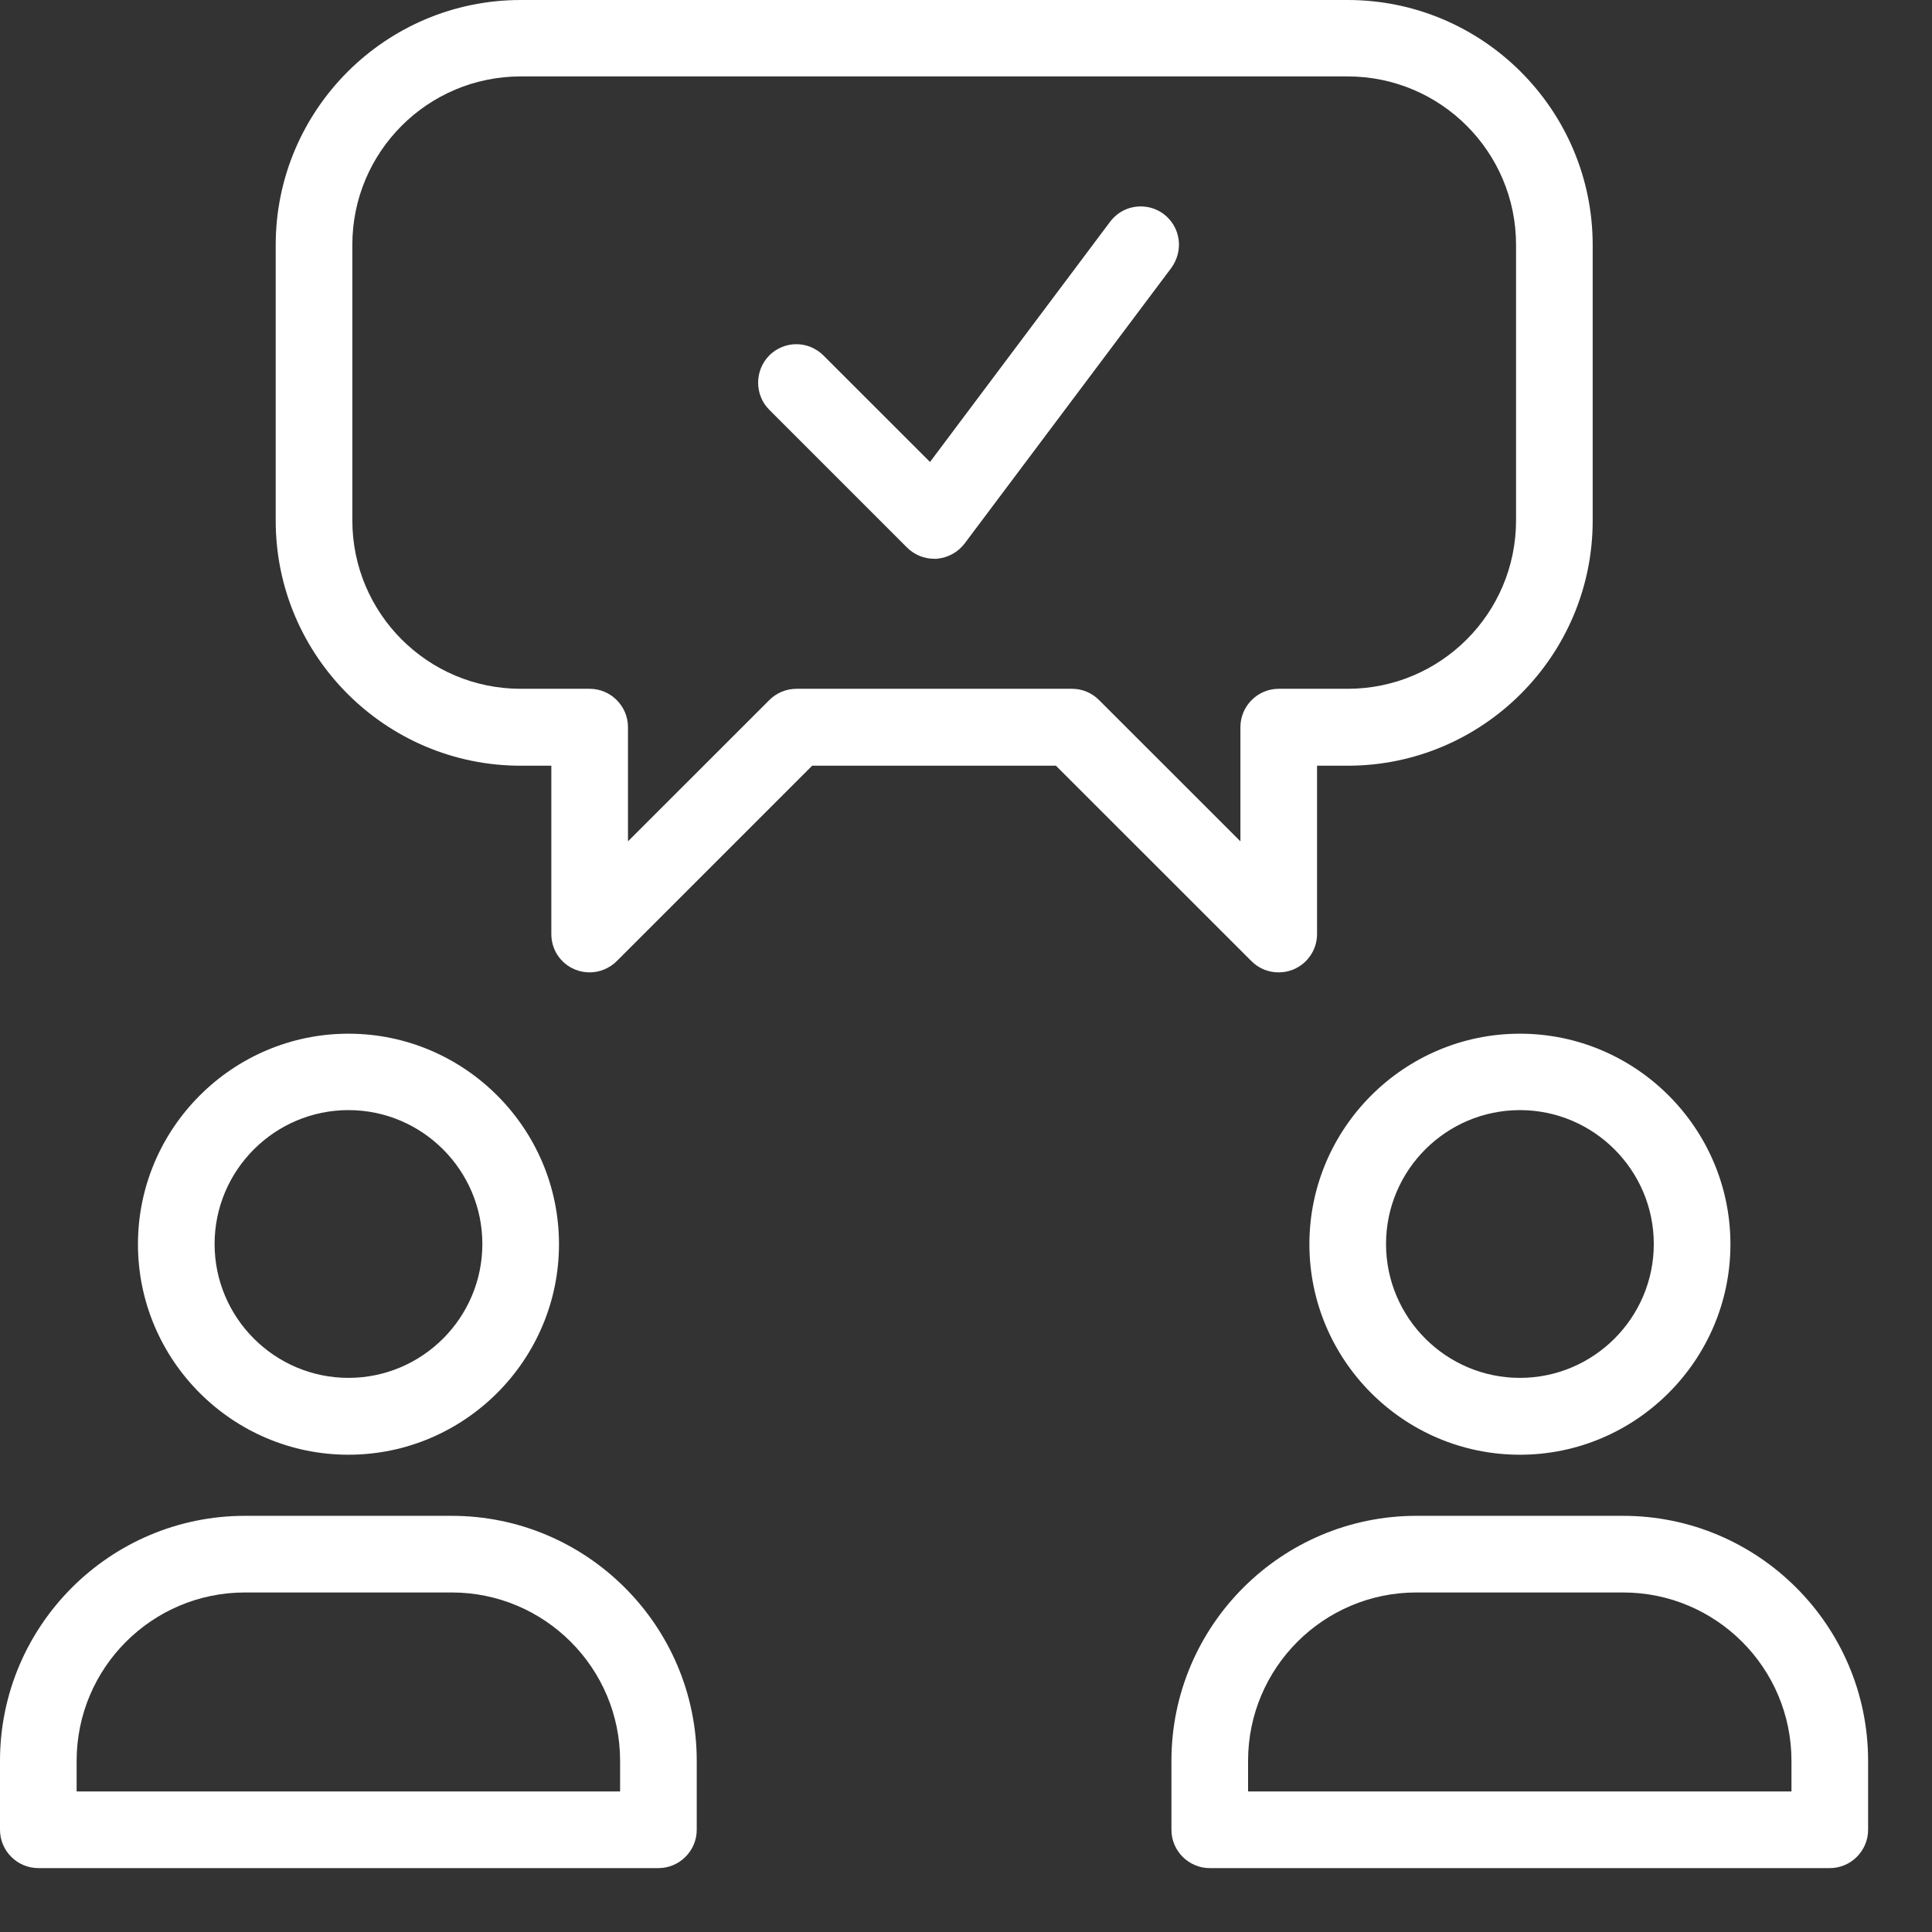 <?xml version="1.0" encoding="UTF-8"?> <svg xmlns="http://www.w3.org/2000/svg" width="27" height="27" viewBox="0 0 27 27" fill="none"><rect x="0" y="0" width="27" height="27" fill="#333333" stroke="none"/><g id="Open Icon"><path id="Vector" d="M4.87 20.33C3.247 20.33 1.928 19.008 1.928 17.388C1.928 15.768 3.25 14.446 4.87 14.446C6.49 14.446 7.812 15.768 7.812 17.388C7.812 19.008 6.49 20.33 4.87 20.33ZM4.87 15.514C3.839 15.514 2.999 16.354 2.999 17.385C2.999 18.416 3.839 19.256 4.87 19.256C5.901 19.256 6.741 18.416 6.741 17.385C6.741 16.354 5.901 15.514 4.87 15.514Z" fill="white"></path><path id="Vector_2" d="M0.536 26.107C0.241 26.107 0 25.866 0 25.572V24.608C0 22.72 1.536 21.184 3.424 21.184H6.313C8.2 21.184 9.737 22.72 9.737 24.608V25.572C9.737 25.866 9.496 26.107 9.201 26.107H0.536ZM3.424 22.255C2.125 22.255 1.071 23.309 1.071 24.608V25.036H8.666V24.608C8.666 23.309 7.611 22.255 6.313 22.255H3.424Z" fill="white"></path><path id="Vector_3" d="M21.241 20.33C19.617 20.33 18.299 19.008 18.299 17.388C18.299 15.768 19.621 14.446 21.241 14.446C22.861 14.446 24.183 15.768 24.183 17.388C24.183 19.008 22.861 20.33 21.241 20.33ZM21.241 15.514C20.21 15.514 19.37 16.354 19.37 17.385C19.37 18.416 20.21 19.256 21.241 19.256C22.272 19.256 23.112 18.416 23.112 17.385C23.112 16.354 22.272 15.514 21.241 15.514Z" fill="white"></path><path id="Vector_4" d="M16.906 26.107C16.612 26.107 16.371 25.866 16.371 25.572V24.608C16.371 22.72 17.907 21.184 19.795 21.184H22.683C24.571 21.184 26.107 22.72 26.107 24.608V25.572C26.107 25.866 25.866 26.107 25.572 26.107H16.903H16.906ZM19.795 22.255C18.496 22.255 17.442 23.309 17.442 24.608V25.036H25.036V24.608C25.036 23.309 23.982 22.255 22.683 22.255H19.795Z" fill="white"></path><path id="Vector_5" d="M8.241 13.589C8.17 13.589 8.103 13.576 8.036 13.549C7.832 13.465 7.705 13.271 7.705 13.054V10.701H7.277C5.389 10.701 3.853 9.164 3.853 7.277V3.424C3.853 1.536 5.389 0 7.277 0H18.834C20.722 0 22.258 1.536 22.258 3.424V7.277C22.258 9.164 20.722 10.701 18.834 10.701H18.406V13.054C18.406 13.271 18.275 13.465 18.074 13.549C18.007 13.576 17.941 13.589 17.867 13.589C17.723 13.589 17.589 13.532 17.489 13.432L14.757 10.701H11.35L8.619 13.432C8.518 13.532 8.381 13.589 8.241 13.589ZM14.982 9.626C15.126 9.626 15.259 9.683 15.36 9.784L17.335 11.758V10.162C17.335 9.867 17.576 9.626 17.87 9.626H18.834C20.133 9.626 21.187 8.572 21.187 7.273V3.421C21.187 2.122 20.133 1.068 18.834 1.068H7.277C5.978 1.068 4.924 2.122 4.924 3.421V7.273C4.924 8.572 5.978 9.626 7.277 9.626H8.241C8.535 9.626 8.776 9.867 8.776 10.162V11.758L10.751 9.784C10.851 9.683 10.989 9.626 11.129 9.626H14.982Z" fill="white"></path><path id="Vector_6" d="M13.054 7.809C12.913 7.809 12.776 7.752 12.675 7.651L10.751 5.727C10.543 5.519 10.543 5.178 10.751 4.967C10.851 4.867 10.989 4.81 11.129 4.81C11.27 4.81 11.407 4.867 11.507 4.967L12.997 6.456L15.514 3.099C15.618 2.962 15.772 2.885 15.942 2.885C16.059 2.885 16.17 2.922 16.264 2.992C16.377 3.079 16.451 3.203 16.471 3.344C16.491 3.484 16.454 3.625 16.371 3.742L13.482 7.594C13.388 7.718 13.248 7.795 13.091 7.809H13.054Z" fill="white"></path></g></svg> 